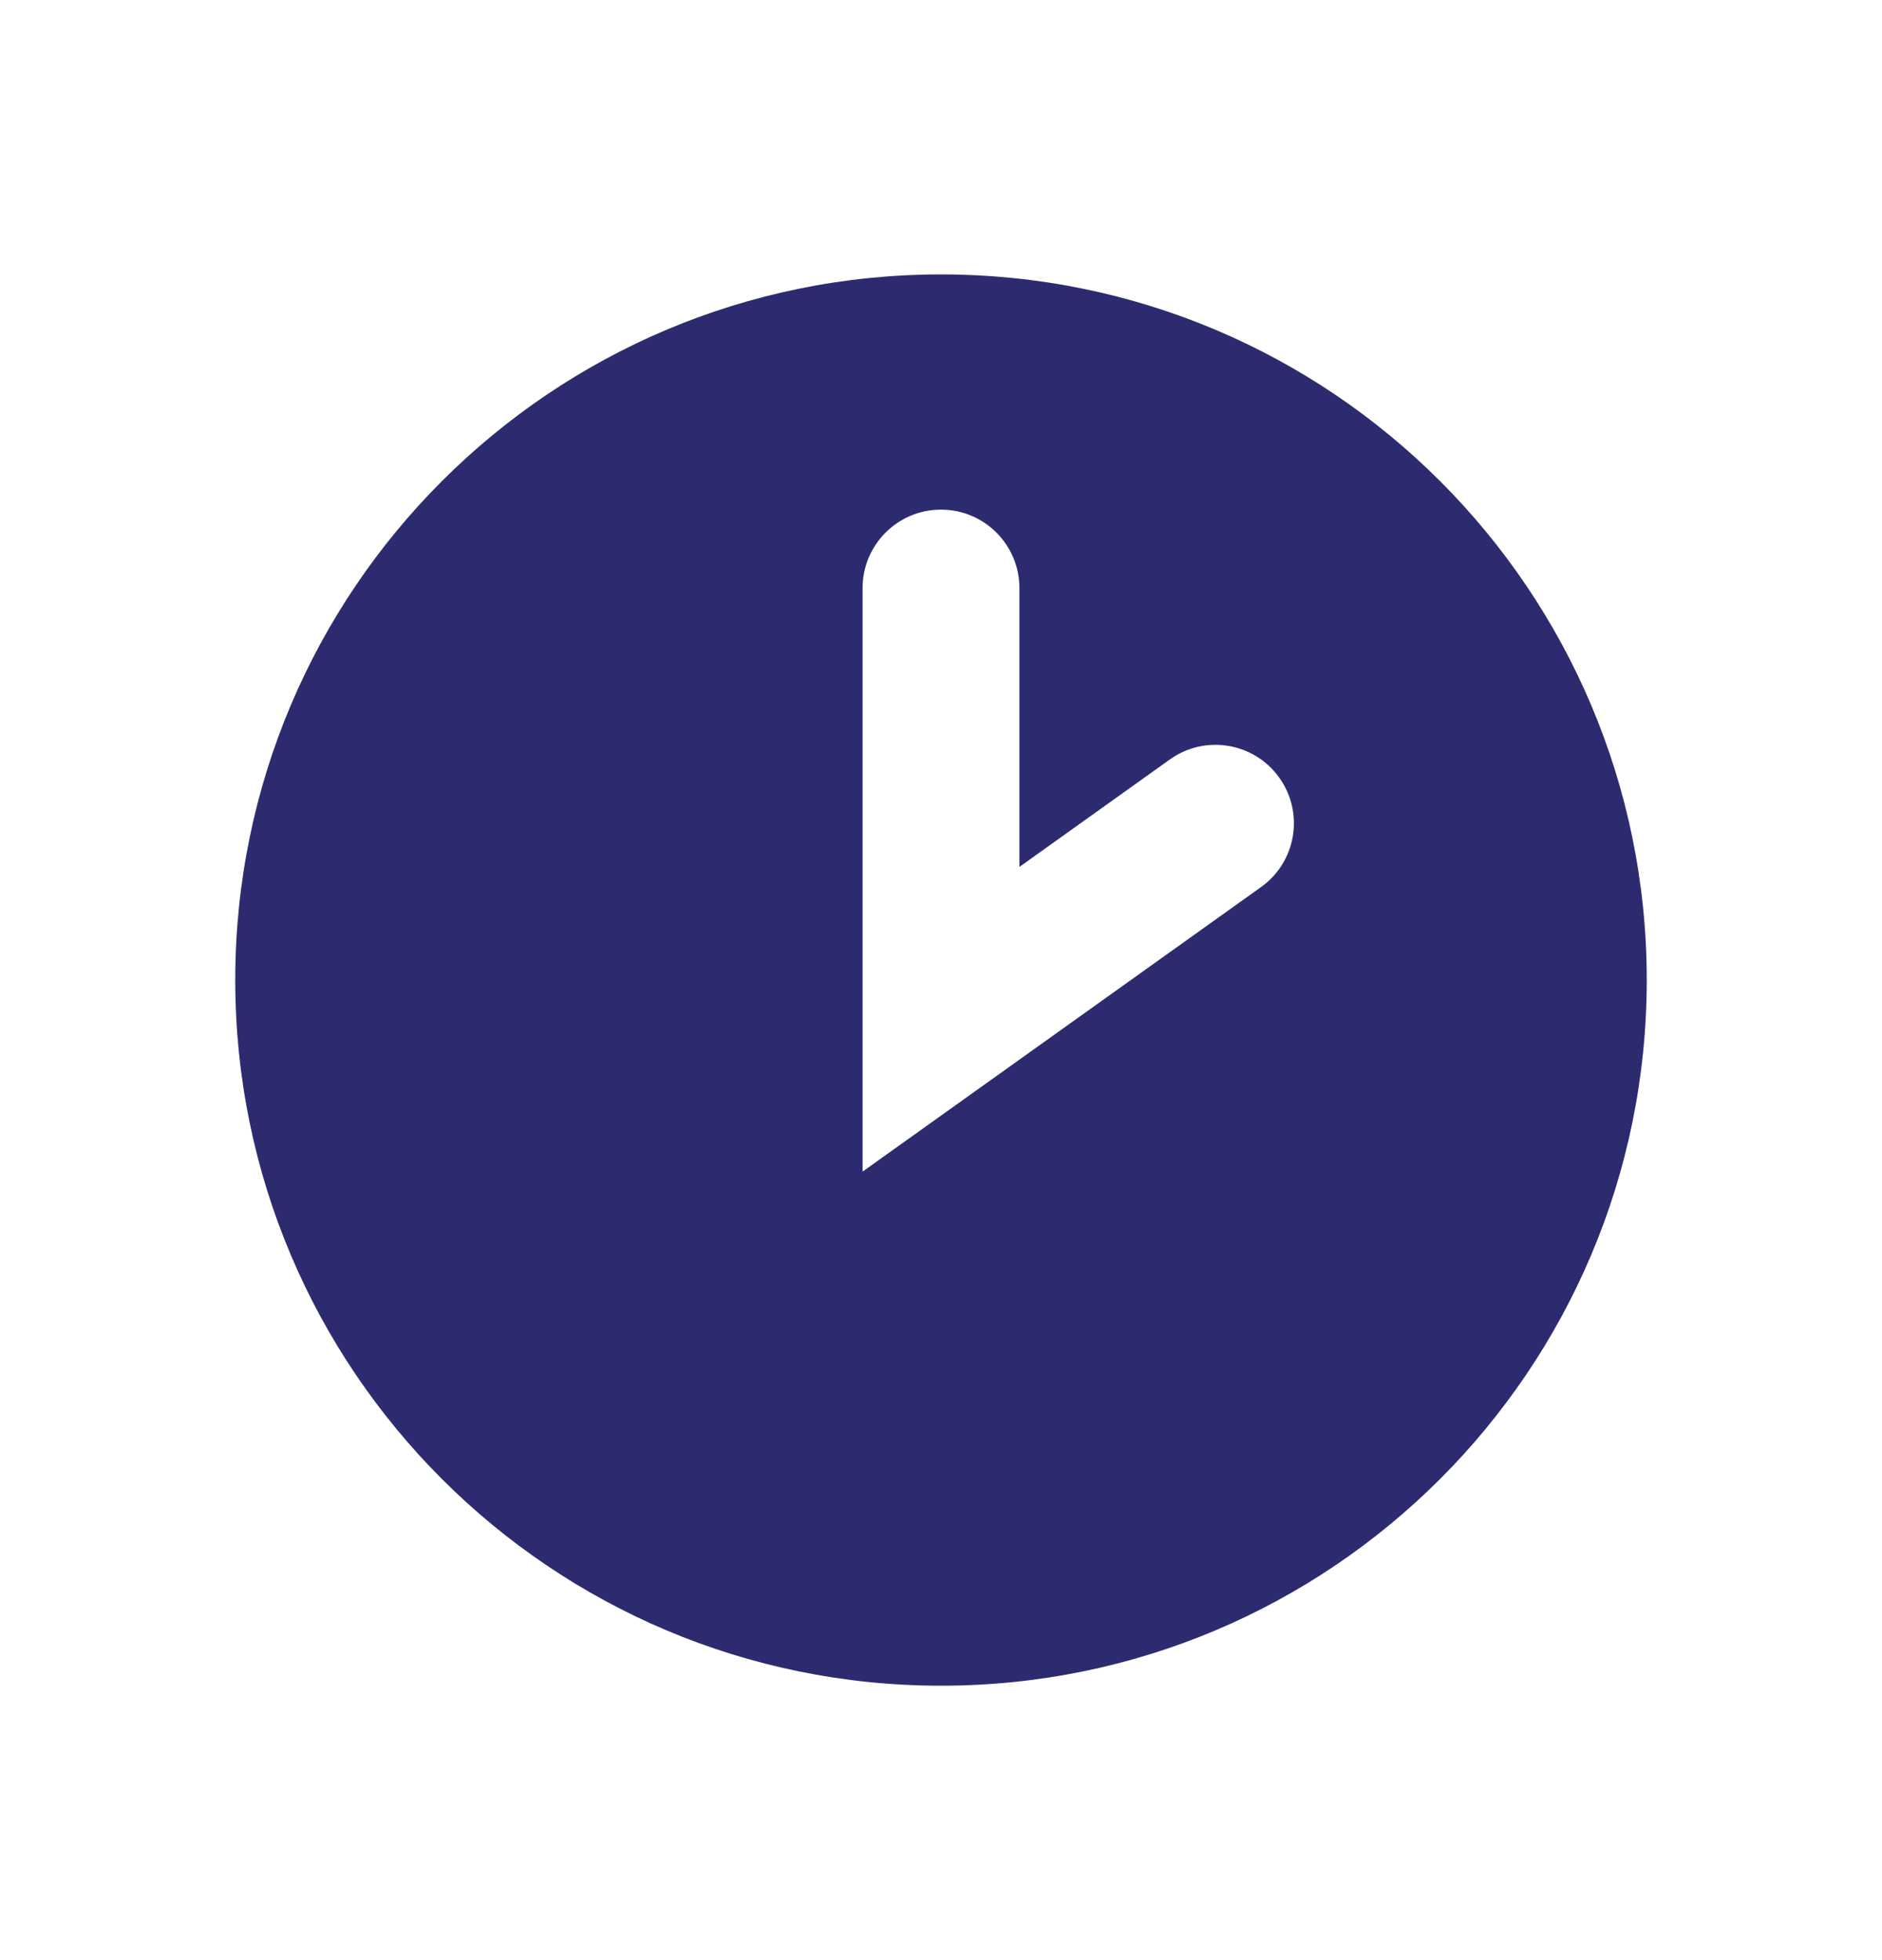 <svg width="24" height="25" viewBox="0 0 24 25" fill="none" xmlns="http://www.w3.org/2000/svg">
<path fill-rule="evenodd" clip-rule="evenodd" d="M12 21.5C16.971 21.5 21 17.471 21 12.5C21 7.529 16.971 3.5 12 3.5C7.029 3.5 3 7.529 3 12.5C3 17.471 7.029 21.5 12 21.5ZM13 7.5C13 6.948 12.552 6.5 12 6.5C11.448 6.5 11 6.948 11 7.5V13V14.943L12.581 13.814L16.081 11.314C16.531 10.993 16.635 10.368 16.314 9.919C15.993 9.469 15.368 9.365 14.919 9.686L13 11.057V7.5Z" fill="#2D2B6F"/>
</svg>

